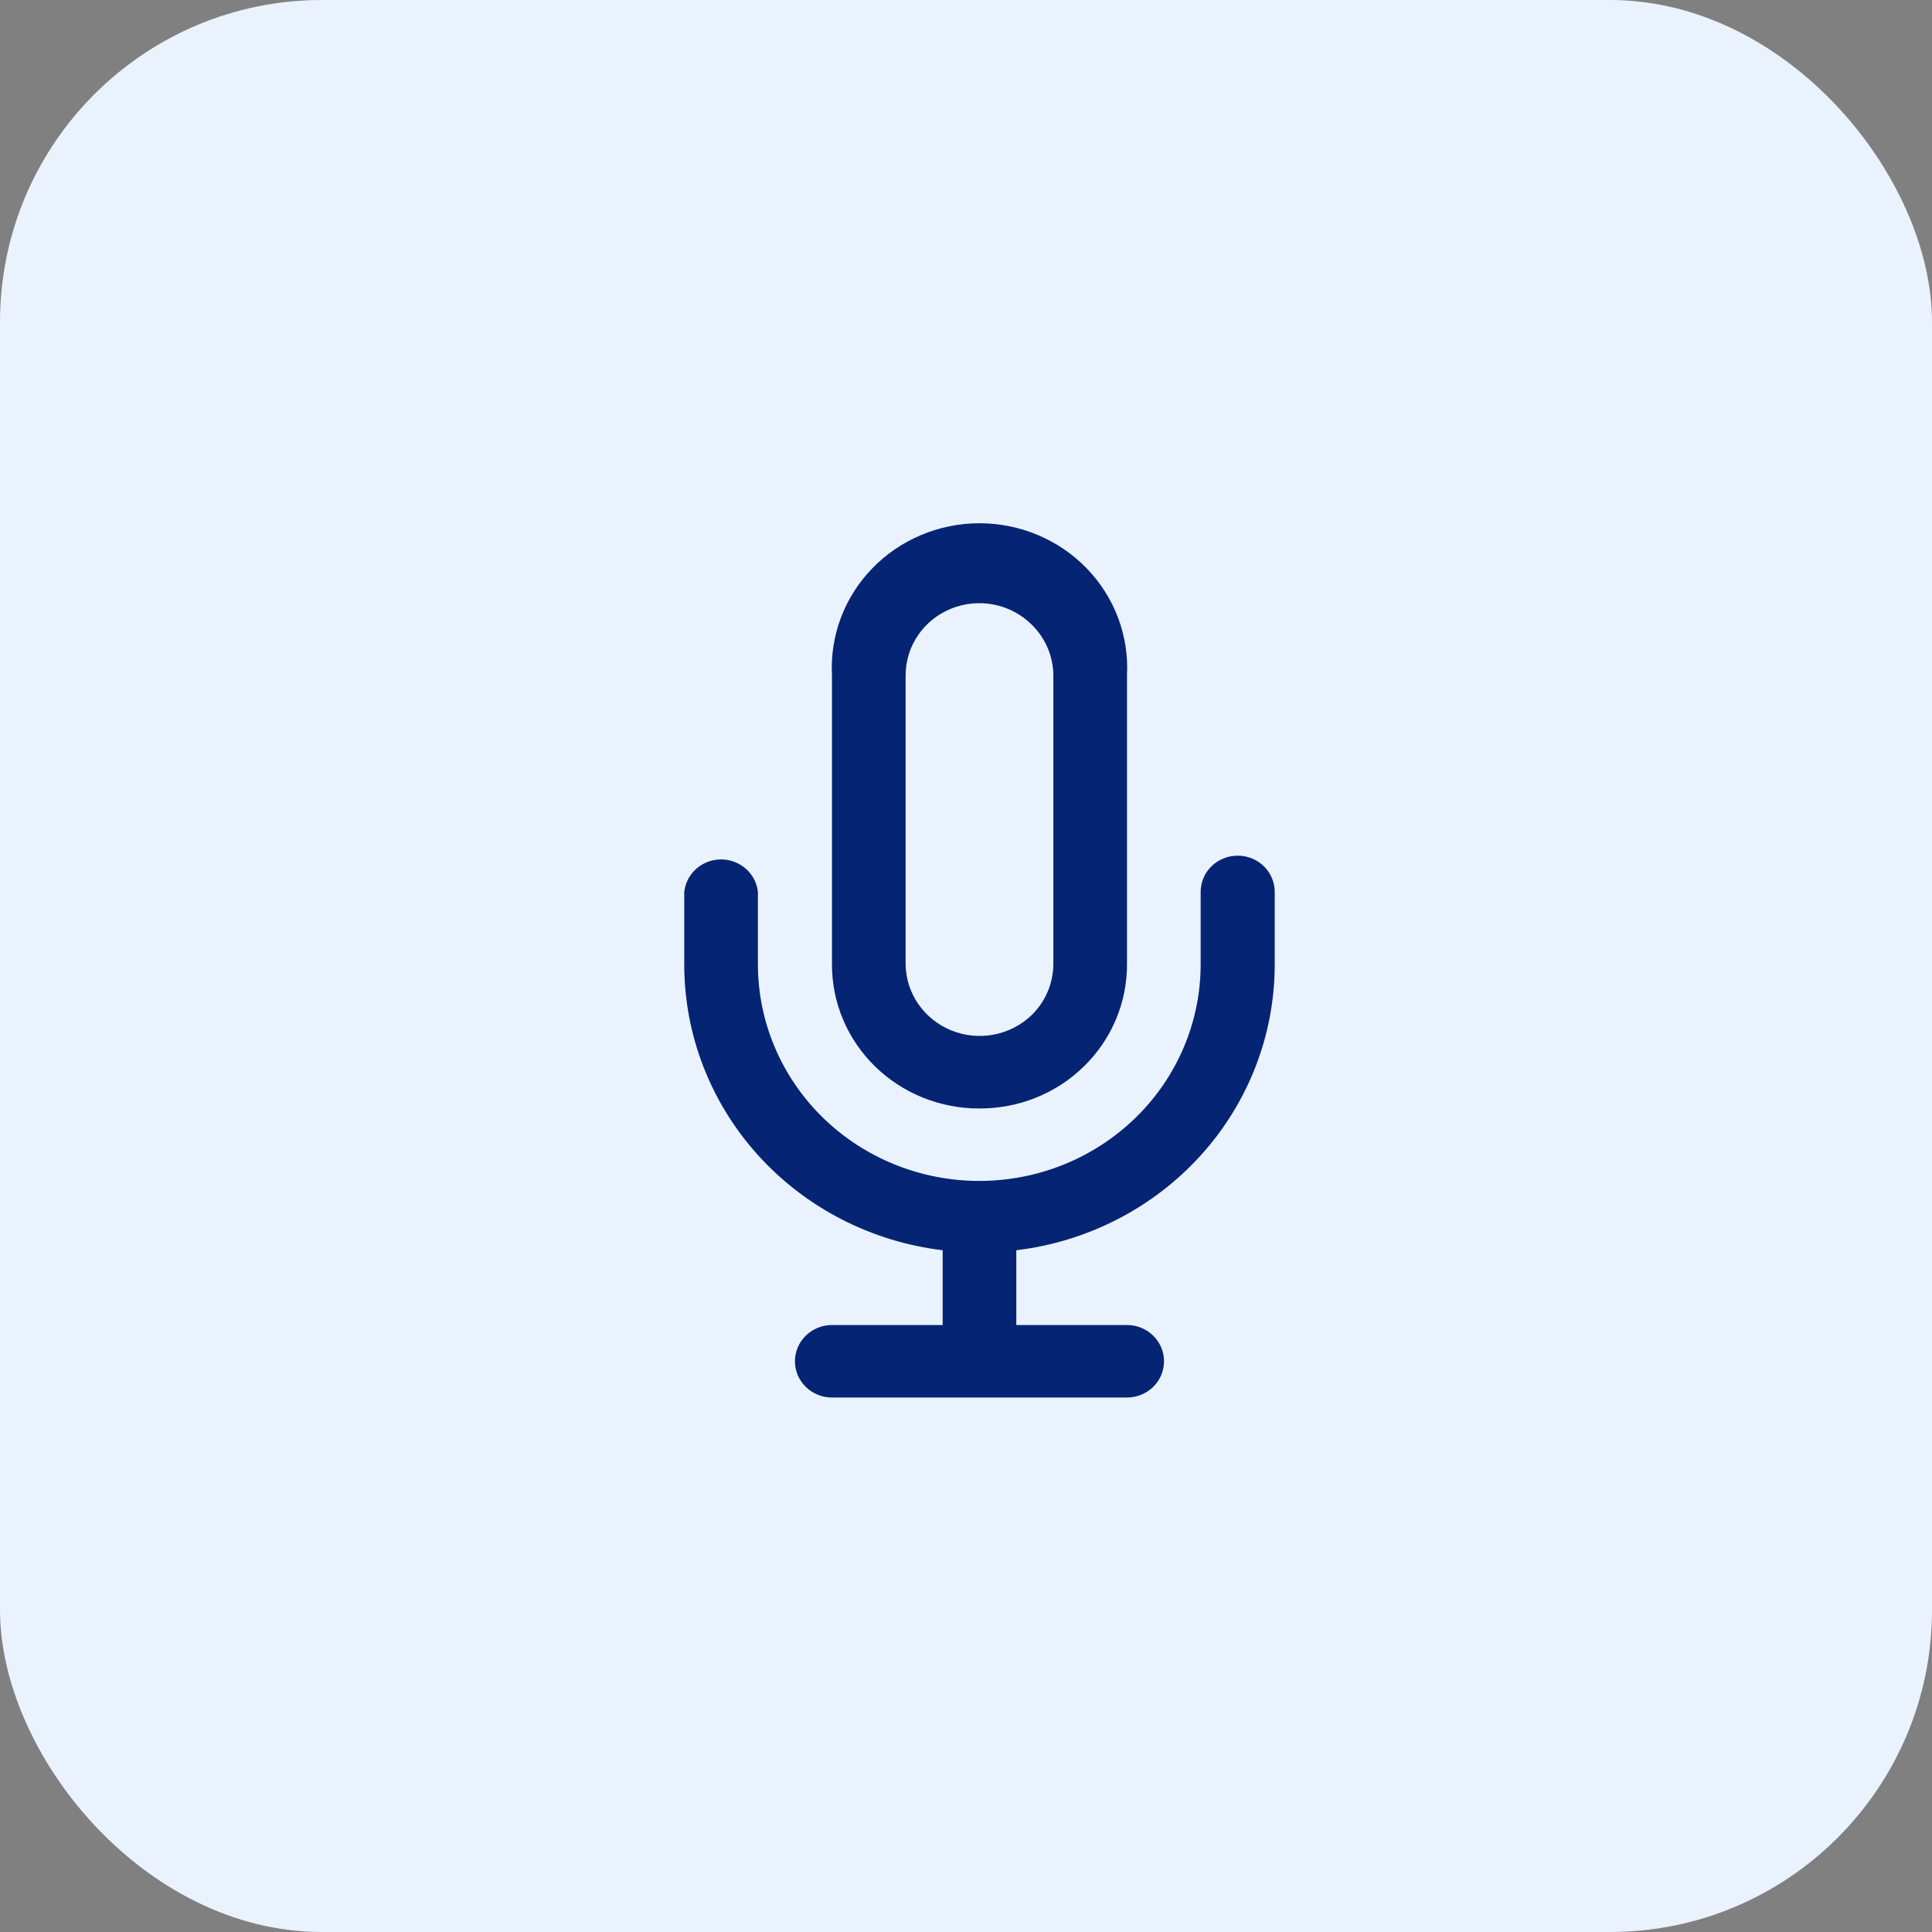 <?xml version="1.0" encoding="UTF-8"?> <svg xmlns="http://www.w3.org/2000/svg" width="48" height="48" viewBox="0 0 48 48" fill="none"><rect x="0" y="0" width="48" height="48" fill="#808080" stroke="none"/><rect width="48" height="48" rx="8" fill="#EAF2FE"></rect><path d="M24.33 27.54C24.812 27.542 25.289 27.451 25.735 27.273C26.181 27.094 26.586 26.83 26.927 26.497C27.269 26.164 27.539 25.768 27.723 25.333C27.907 24.897 28.001 24.43 28 23.959V16.778C28.026 16.291 27.95 15.805 27.778 15.347C27.605 14.89 27.34 14.472 26.997 14.119C26.654 13.765 26.241 13.484 25.784 13.292C25.326 13.099 24.833 13 24.335 13C23.837 13 23.344 13.099 22.886 13.292C22.429 13.484 22.016 13.765 21.673 14.119C21.33 14.472 21.064 14.89 20.892 15.347C20.72 15.805 20.644 16.291 20.67 16.778V23.959C20.669 24.43 20.762 24.896 20.946 25.331C21.129 25.766 21.399 26.161 21.739 26.494C22.079 26.826 22.483 27.09 22.928 27.27C23.372 27.449 23.849 27.541 24.33 27.54ZM22.5 16.778C22.5 16.423 22.607 16.076 22.809 15.781C23.01 15.486 23.297 15.256 23.633 15.121C23.968 14.986 24.337 14.951 24.693 15.021C25.048 15.091 25.375 15.264 25.63 15.516C25.973 15.851 26.167 16.304 26.17 16.778V23.959C26.167 24.433 25.973 24.886 25.63 25.221C25.373 25.468 25.047 25.636 24.693 25.704C24.339 25.772 23.972 25.736 23.639 25.602C23.305 25.467 23.02 25.24 22.817 24.948C22.615 24.656 22.504 24.312 22.5 23.959V16.778Z" fill="#052473"></path><path d="M31.67 22.159C31.67 21.92 31.573 21.691 31.401 21.522C31.228 21.353 30.994 21.259 30.75 21.259C30.506 21.259 30.272 21.353 30.099 21.522C29.927 21.691 29.83 21.92 29.83 22.159V23.959C29.83 25.386 29.251 26.755 28.219 27.764C27.188 28.773 25.789 29.34 24.33 29.34C22.871 29.34 21.472 28.773 20.441 27.764C19.41 26.755 18.83 25.386 18.83 23.959V22.159C18.806 21.938 18.7 21.733 18.531 21.584C18.362 21.435 18.142 21.352 17.915 21.352C17.688 21.352 17.468 21.435 17.299 21.584C17.13 21.733 17.024 21.938 17 22.159V23.959C16.999 25.706 17.651 27.392 18.834 28.701C20.017 30.009 21.648 30.849 23.42 31.062V32.92H20.67C20.426 32.92 20.192 33.015 20.019 33.184C19.847 33.353 19.75 33.582 19.75 33.821C19.75 34.059 19.847 34.288 20.019 34.457C20.192 34.626 20.426 34.721 20.67 34.721H28C28.244 34.721 28.478 34.626 28.651 34.457C28.823 34.288 28.92 34.059 28.92 33.821C28.92 33.582 28.823 33.353 28.651 33.184C28.478 33.015 28.244 32.92 28 32.92H25.25V31.062C27.022 30.849 28.653 30.009 29.836 28.701C31.019 27.392 31.671 25.706 31.67 23.959V22.159Z" fill="#052473"></path></svg> 